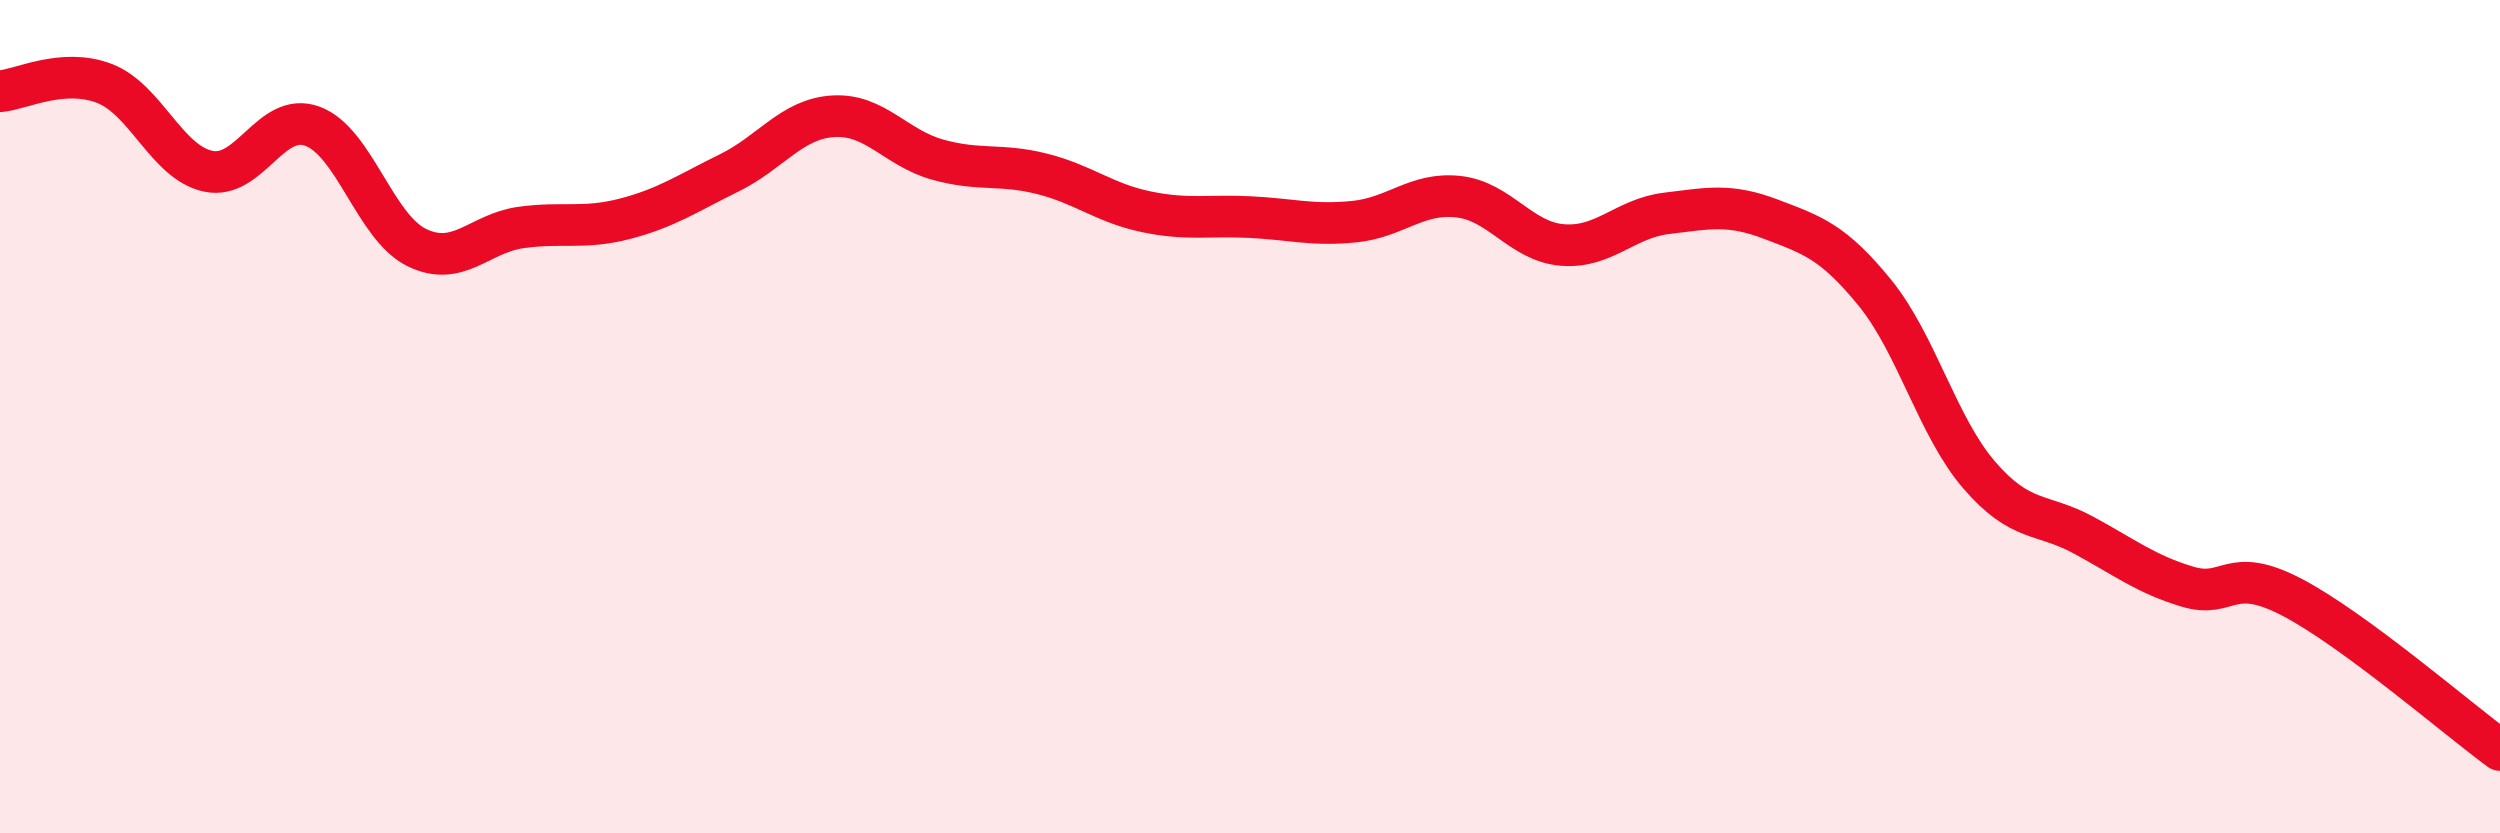 
    <svg width="60" height="20" viewBox="0 0 60 20" xmlns="http://www.w3.org/2000/svg">
      <path
        d="M 0,2.19 C 0.5,2.15 1.5,1.62 2.5,2 C 3.5,2.38 4,3.9 5,4.11 C 6,4.32 6.5,2.66 7.5,3.03 C 8.5,3.4 9,5.45 10,5.94 C 11,6.43 11.5,5.6 12.5,5.46 C 13.5,5.32 14,5.51 15,5.25 C 16,4.99 16.5,4.64 17.5,4.15 C 18.5,3.66 19,2.85 20,2.79 C 21,2.73 21.5,3.55 22.5,3.83 C 23.5,4.11 24,3.92 25,4.17 C 26,4.42 26.5,4.87 27.5,5.08 C 28.5,5.29 29,5.16 30,5.21 C 31,5.26 31.5,5.42 32.5,5.32 C 33.5,5.22 34,4.61 35,4.72 C 36,4.83 36.5,5.8 37.5,5.88 C 38.5,5.96 39,5.24 40,5.12 C 41,5 41.5,4.88 42.5,5.26 C 43.5,5.64 44,5.8 45,7.03 C 46,8.26 46.5,10.24 47.5,11.4 C 48.5,12.56 49,12.3 50,12.84 C 51,13.38 51.5,13.78 52.5,14.08 C 53.5,14.38 53.5,13.55 55,14.33 C 56.5,15.11 59,17.27 60,18L60 20L0 20Z"
        fill="#EB0A25"
        opacity="0.1"
        stroke-linecap="round"
        stroke-linejoin="round"
      />
      <path
        d="M 0,2.19 C 0.5,2.15 1.5,1.62 2.5,2 C 3.5,2.38 4,3.9 5,4.11 C 6,4.32 6.5,2.66 7.5,3.03 C 8.5,3.4 9,5.45 10,5.94 C 11,6.43 11.5,5.6 12.5,5.46 C 13.5,5.32 14,5.51 15,5.25 C 16,4.99 16.5,4.64 17.5,4.15 C 18.5,3.66 19,2.85 20,2.79 C 21,2.73 21.5,3.55 22.5,3.83 C 23.5,4.11 24,3.92 25,4.17 C 26,4.42 26.5,4.87 27.5,5.08 C 28.5,5.29 29,5.16 30,5.21 C 31,5.26 31.5,5.42 32.5,5.32 C 33.5,5.22 34,4.61 35,4.72 C 36,4.83 36.5,5.8 37.5,5.88 C 38.5,5.96 39,5.24 40,5.12 C 41,5 41.5,4.88 42.5,5.26 C 43.5,5.64 44,5.8 45,7.03 C 46,8.26 46.5,10.24 47.5,11.4 C 48.5,12.56 49,12.3 50,12.84 C 51,13.38 51.5,13.78 52.5,14.08 C 53.5,14.38 53.5,13.55 55,14.33 C 56.5,15.11 59,17.27 60,18"
        stroke="#EB0A25"
        stroke-width="1"
        fill="none"
        stroke-linecap="round"
        stroke-linejoin="round"
      />
    </svg>
  
